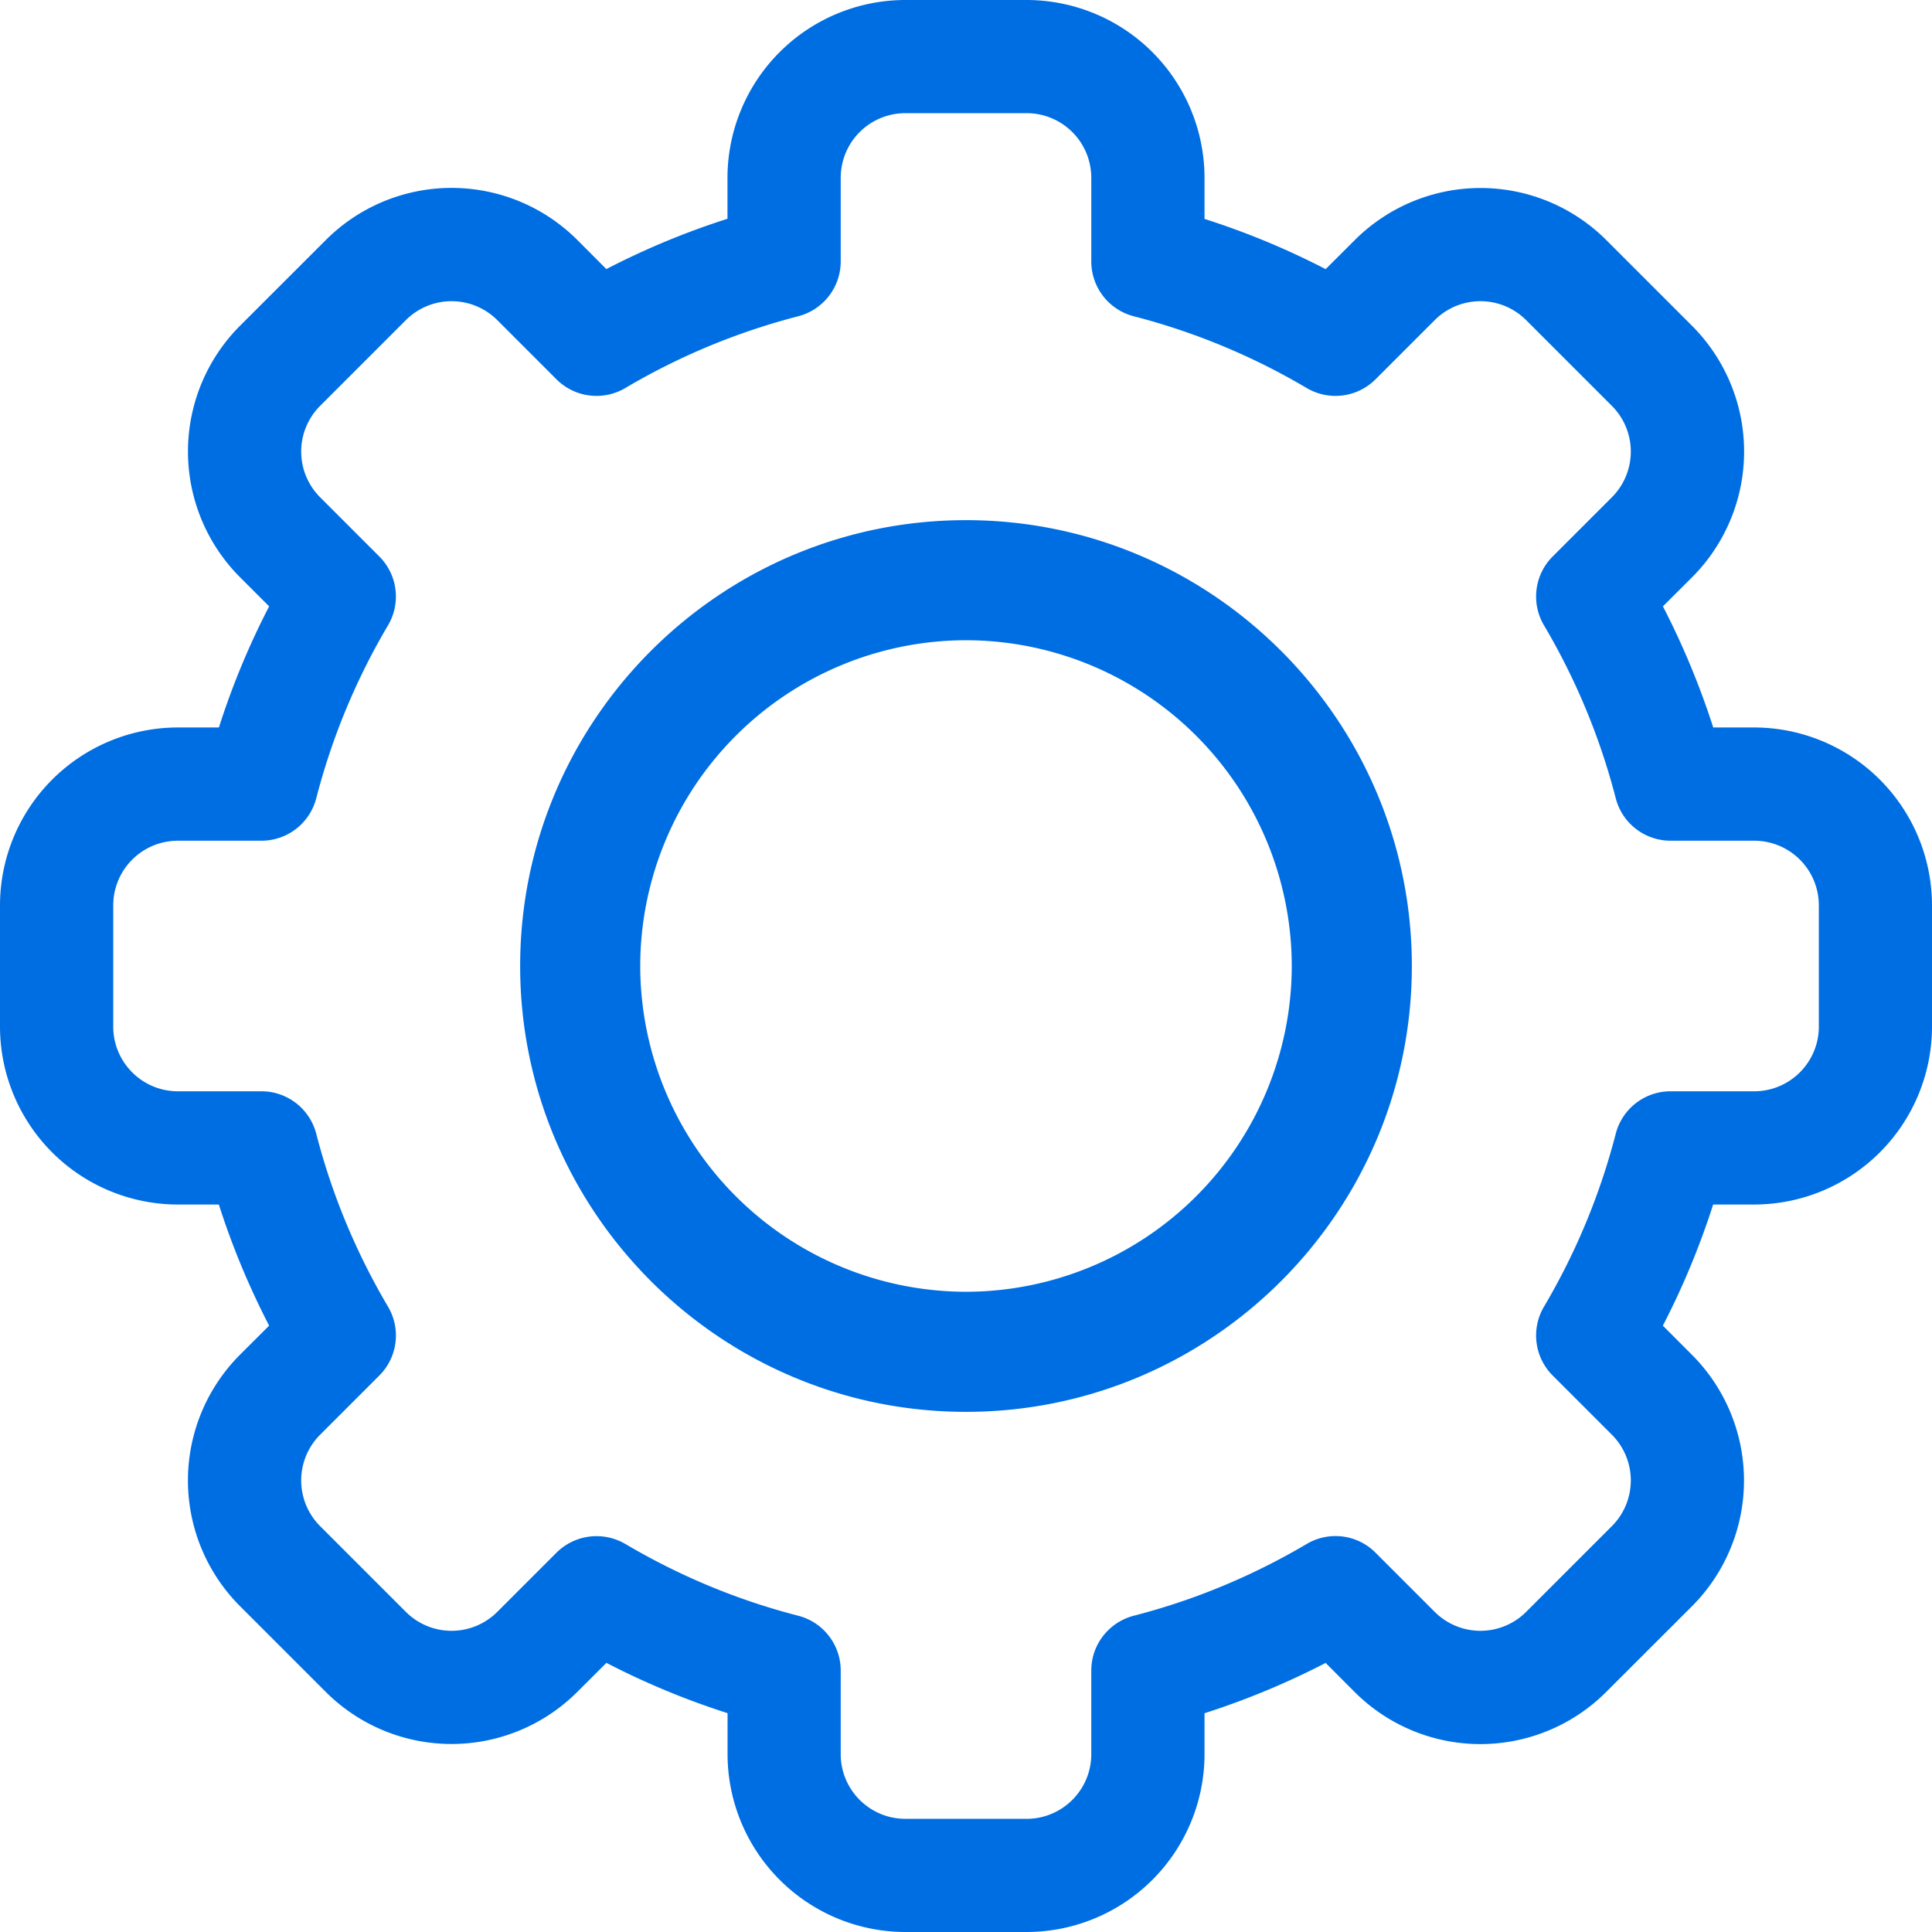 <svg width="26" height="26" viewBox="0 0 26 26" fill="none" xmlns="http://www.w3.org/2000/svg"><path d="M13.816 26h-1.632a2.396 2.396 0 01-2.393-2.393v-.552a10.502 10.502 0 01-1.63-.677l-.392.391a2.394 2.394 0 01-3.385 0l-1.153-1.153a2.393 2.393 0 010-3.386l.391-.39a10.496 10.496 0 01-.677-1.63h-.552A2.396 2.396 0 010 13.815v-1.632A2.396 2.396 0 012.394 9.79h.552c.179-.562.405-1.107.676-1.63l-.391-.391a2.394 2.394 0 010-3.386L4.385 3.23a2.393 2.393 0 013.385 0l.39.391a10.506 10.506 0 011.63-.677v-.552A2.396 2.396 0 0112.185 0h1.632a2.396 2.396 0 012.393 2.393v.553c.561.179 1.107.405 1.63.676l.392-.391a2.394 2.394 0 013.385 0l1.153 1.153a2.394 2.394 0 010 3.386l-.391.39c.27.524.497 1.07.677 1.63h.552A2.396 2.396 0 0126 12.185v1.632a2.396 2.396 0 01-2.393 2.393h-.552c-.18.561-.406 1.107-.677 1.63l.391.392a2.394 2.394 0 010 3.385l-1.154 1.153a2.393 2.393 0 01-3.385 0l-.39-.391a10.63 10.63 0 01-1.63.677v.552A2.396 2.396 0 0113.815 26zm-5.4-5.222c.727.43 1.51.756 2.327.966.336.087.571.39.571.738v1.125c0 .48.39.87.87.87h1.632c.48 0 .87-.39.87-.87v-1.125c0-.348.235-.65.571-.738.817-.21 1.6-.536 2.328-.966a.76.76 0 01.926.117l.797.797a.87.87 0 001.23 0l1.154-1.154a.87.87 0 000-1.23l-.797-.797a.762.762 0 01-.117-.926 8.98 8.98 0 00.966-2.328.762.762 0 01.738-.571h1.125c.48 0 .87-.39.87-.87v-1.632a.87.87 0 00-.87-.87h-1.125a.762.762 0 01-.738-.571 8.98 8.98 0 00-.966-2.328.762.762 0 01.117-.926l.797-.797a.87.87 0 000-1.23l-1.154-1.154a.87.87 0 00-1.23 0l-.797.797a.762.762 0 01-.926.117 8.98 8.98 0 00-2.328-.966.762.762 0 01-.571-.738V2.393a.87.87 0 00-.87-.87h-1.632a.87.87 0 00-.87.87v1.125c0 .348-.235.65-.571.738a8.98 8.98 0 00-2.328.966.762.762 0 01-.926-.117l-.797-.797a.87.87 0 00-1.23 0L4.308 5.462a.87.87 0 000 1.23l.797.797a.762.762 0 01.117.926 8.977 8.977 0 00-.966 2.328.762.762 0 01-.738.571H2.394a.87.87 0 00-.87.87v1.632c0 .48.39.87.87.87h1.124c.348 0 .65.235.738.571.21.817.536 1.6.966 2.328a.761.761 0 01-.117.926l-.797.797a.87.87 0 000 1.23l1.154 1.154a.87.87 0 001.23 0l.797-.797a.765.765 0 01.926-.117z" fill="#006EE3"/><path d="M13 19c-3.308 0-6-2.692-6-6s2.692-6 6-6 6 2.692 6 6-2.692 6-6 6zm0-10.384A4.39 4.39 0 008.616 13 4.39 4.39 0 0013 17.384 4.39 4.39 0 0017.384 13 4.39 4.39 0 0013 8.616z" fill="#006EE3"/></svg>